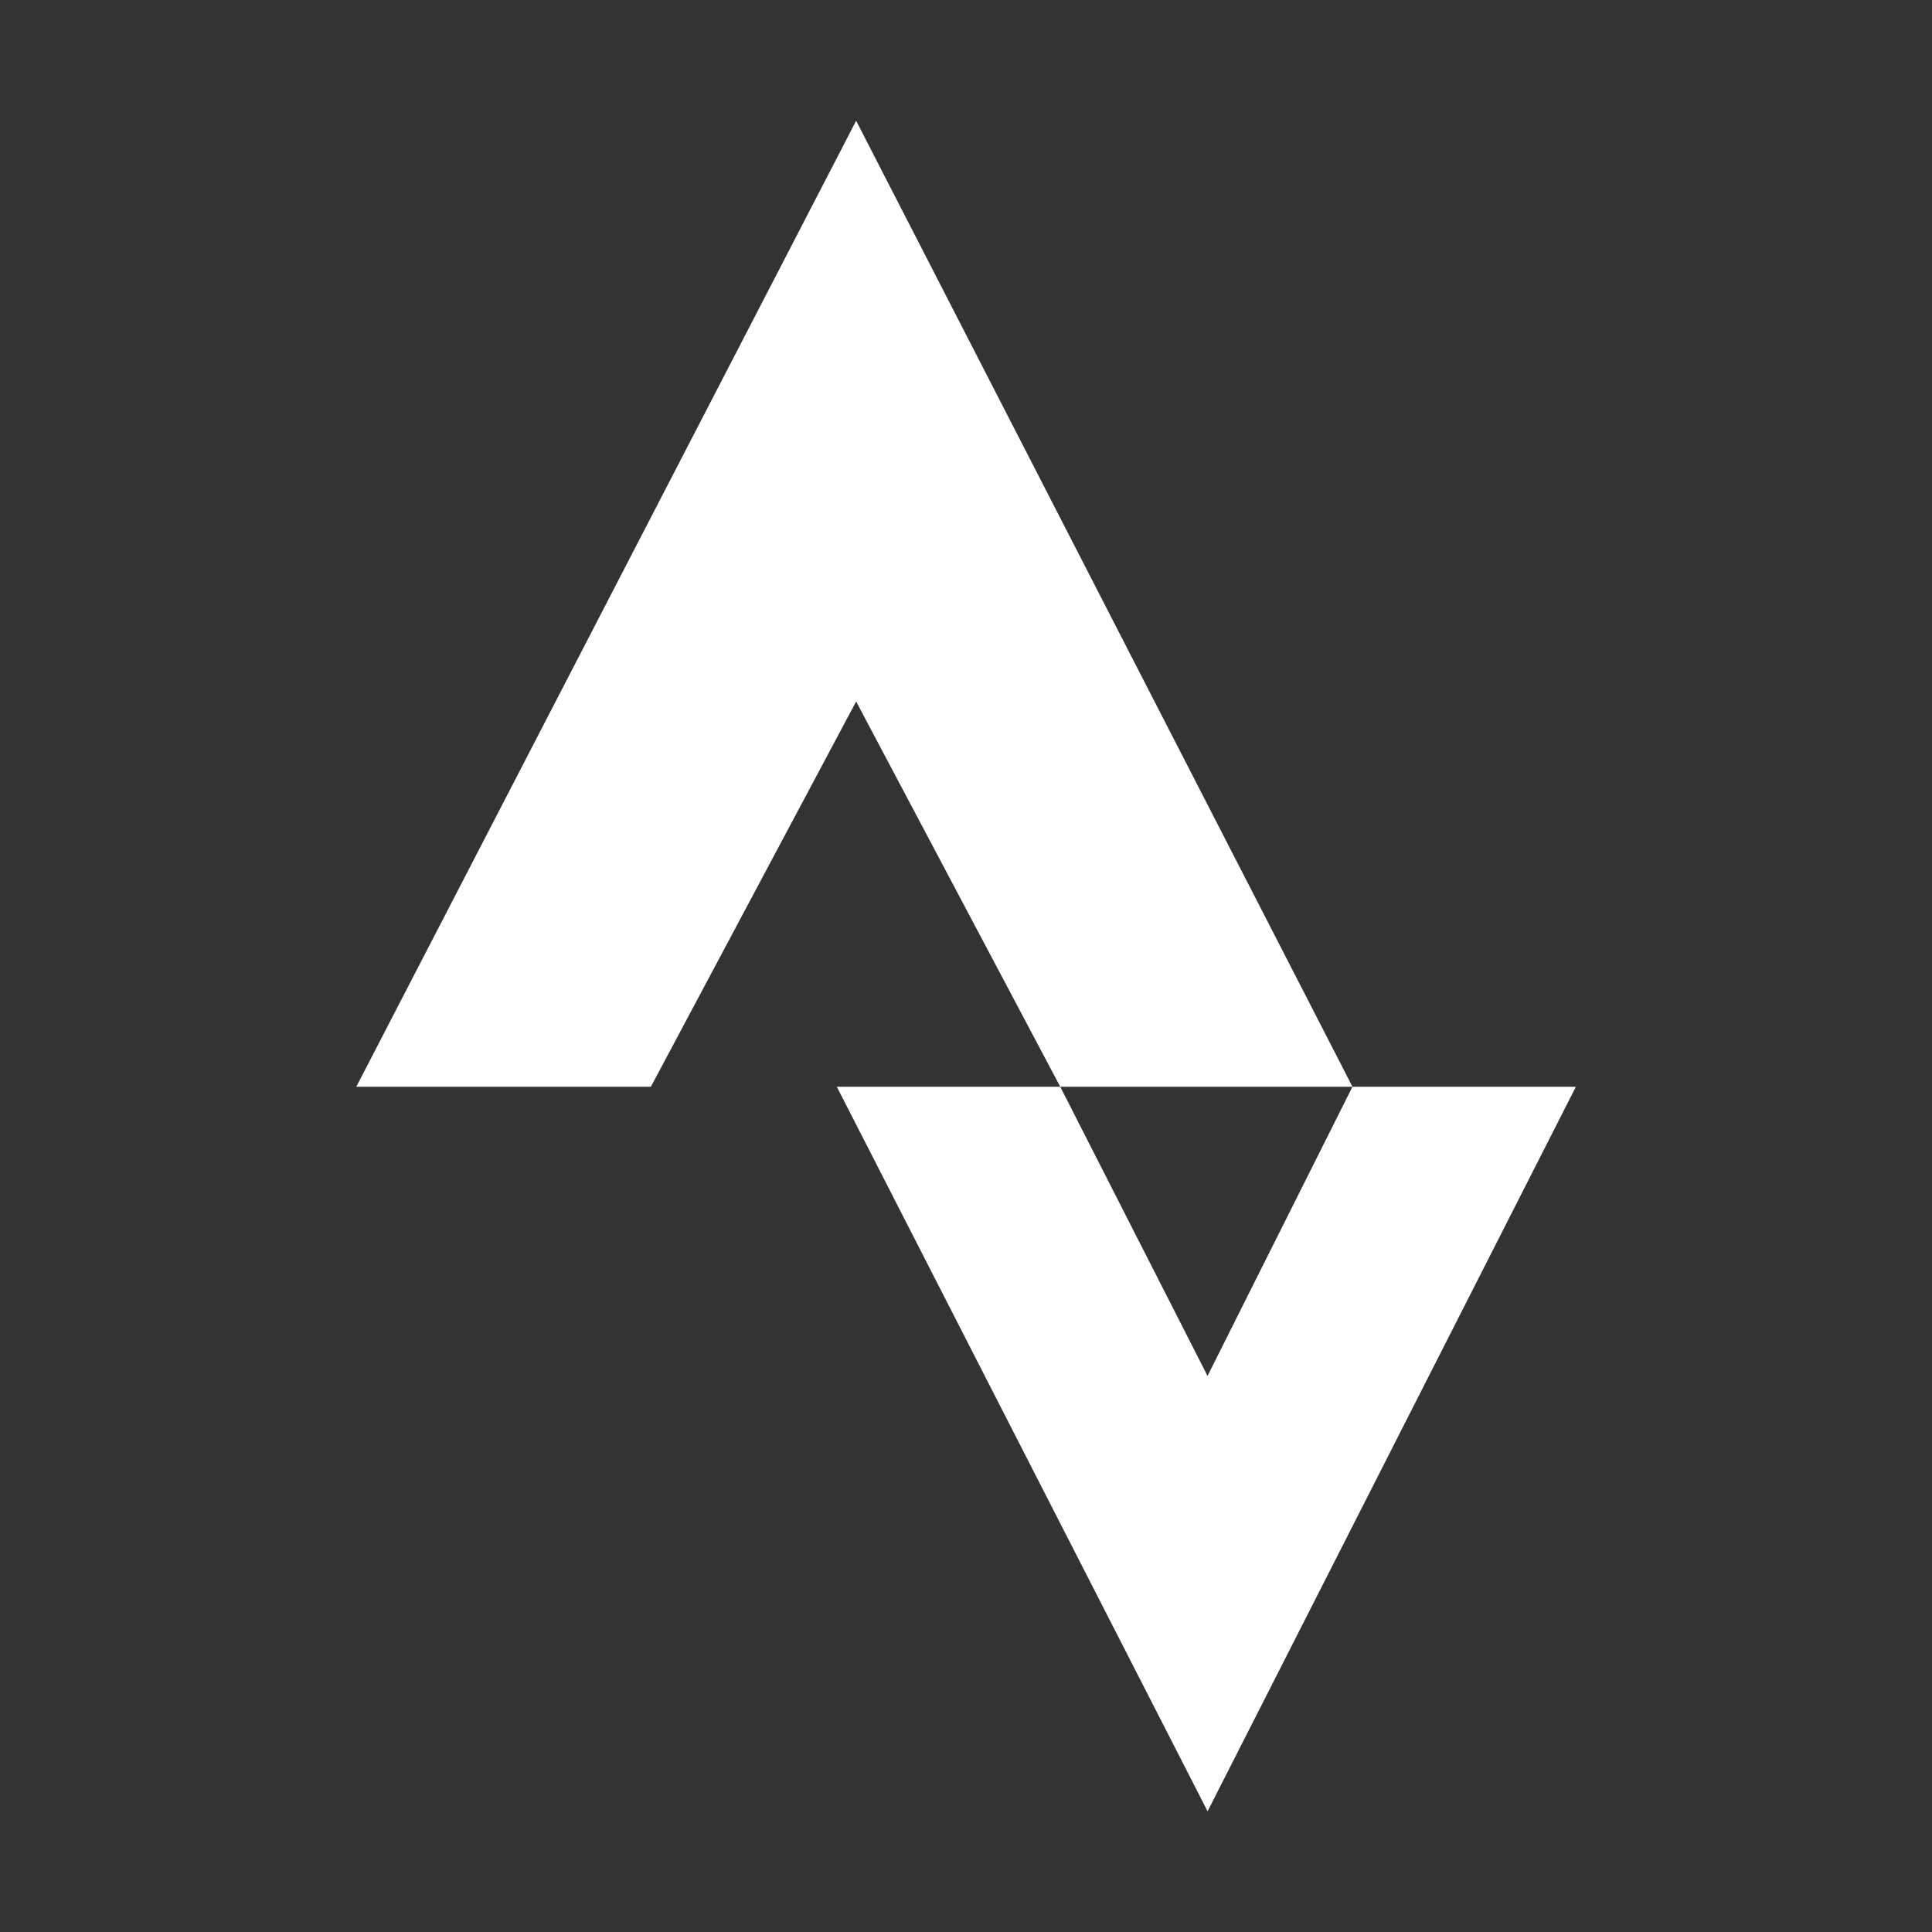 <svg xmlns="http://www.w3.org/2000/svg" xmlns:xlink="http://www.w3.org/1999/xlink" viewBox="0,0,255.995,255.995" width="20px" height="20px" fill-rule="nonzero"><rect x="0" y="0" width="255.995" height="255.995" fill="#333333" stroke="none"/><g fill="#ffffff" fill-rule="nonzero" stroke="none" stroke-width="1" stroke-linecap="butt" stroke-linejoin="miter" stroke-miterlimit="10" stroke-dasharray="" stroke-dashoffset="0" font-family="none" font-weight="none" font-size="none" text-anchor="none" style="mix-blend-mode: normal"><g transform="scale(8,8)"><path d="M14.18,2l-8.279,16h4.879l3.4,-6.381l3.381,6.381h4.84zM22.4,18l-2.4,4.789l-2.439,-4.789h-3.701l6.141,12l6.1,-12z"></path></g></g></svg>